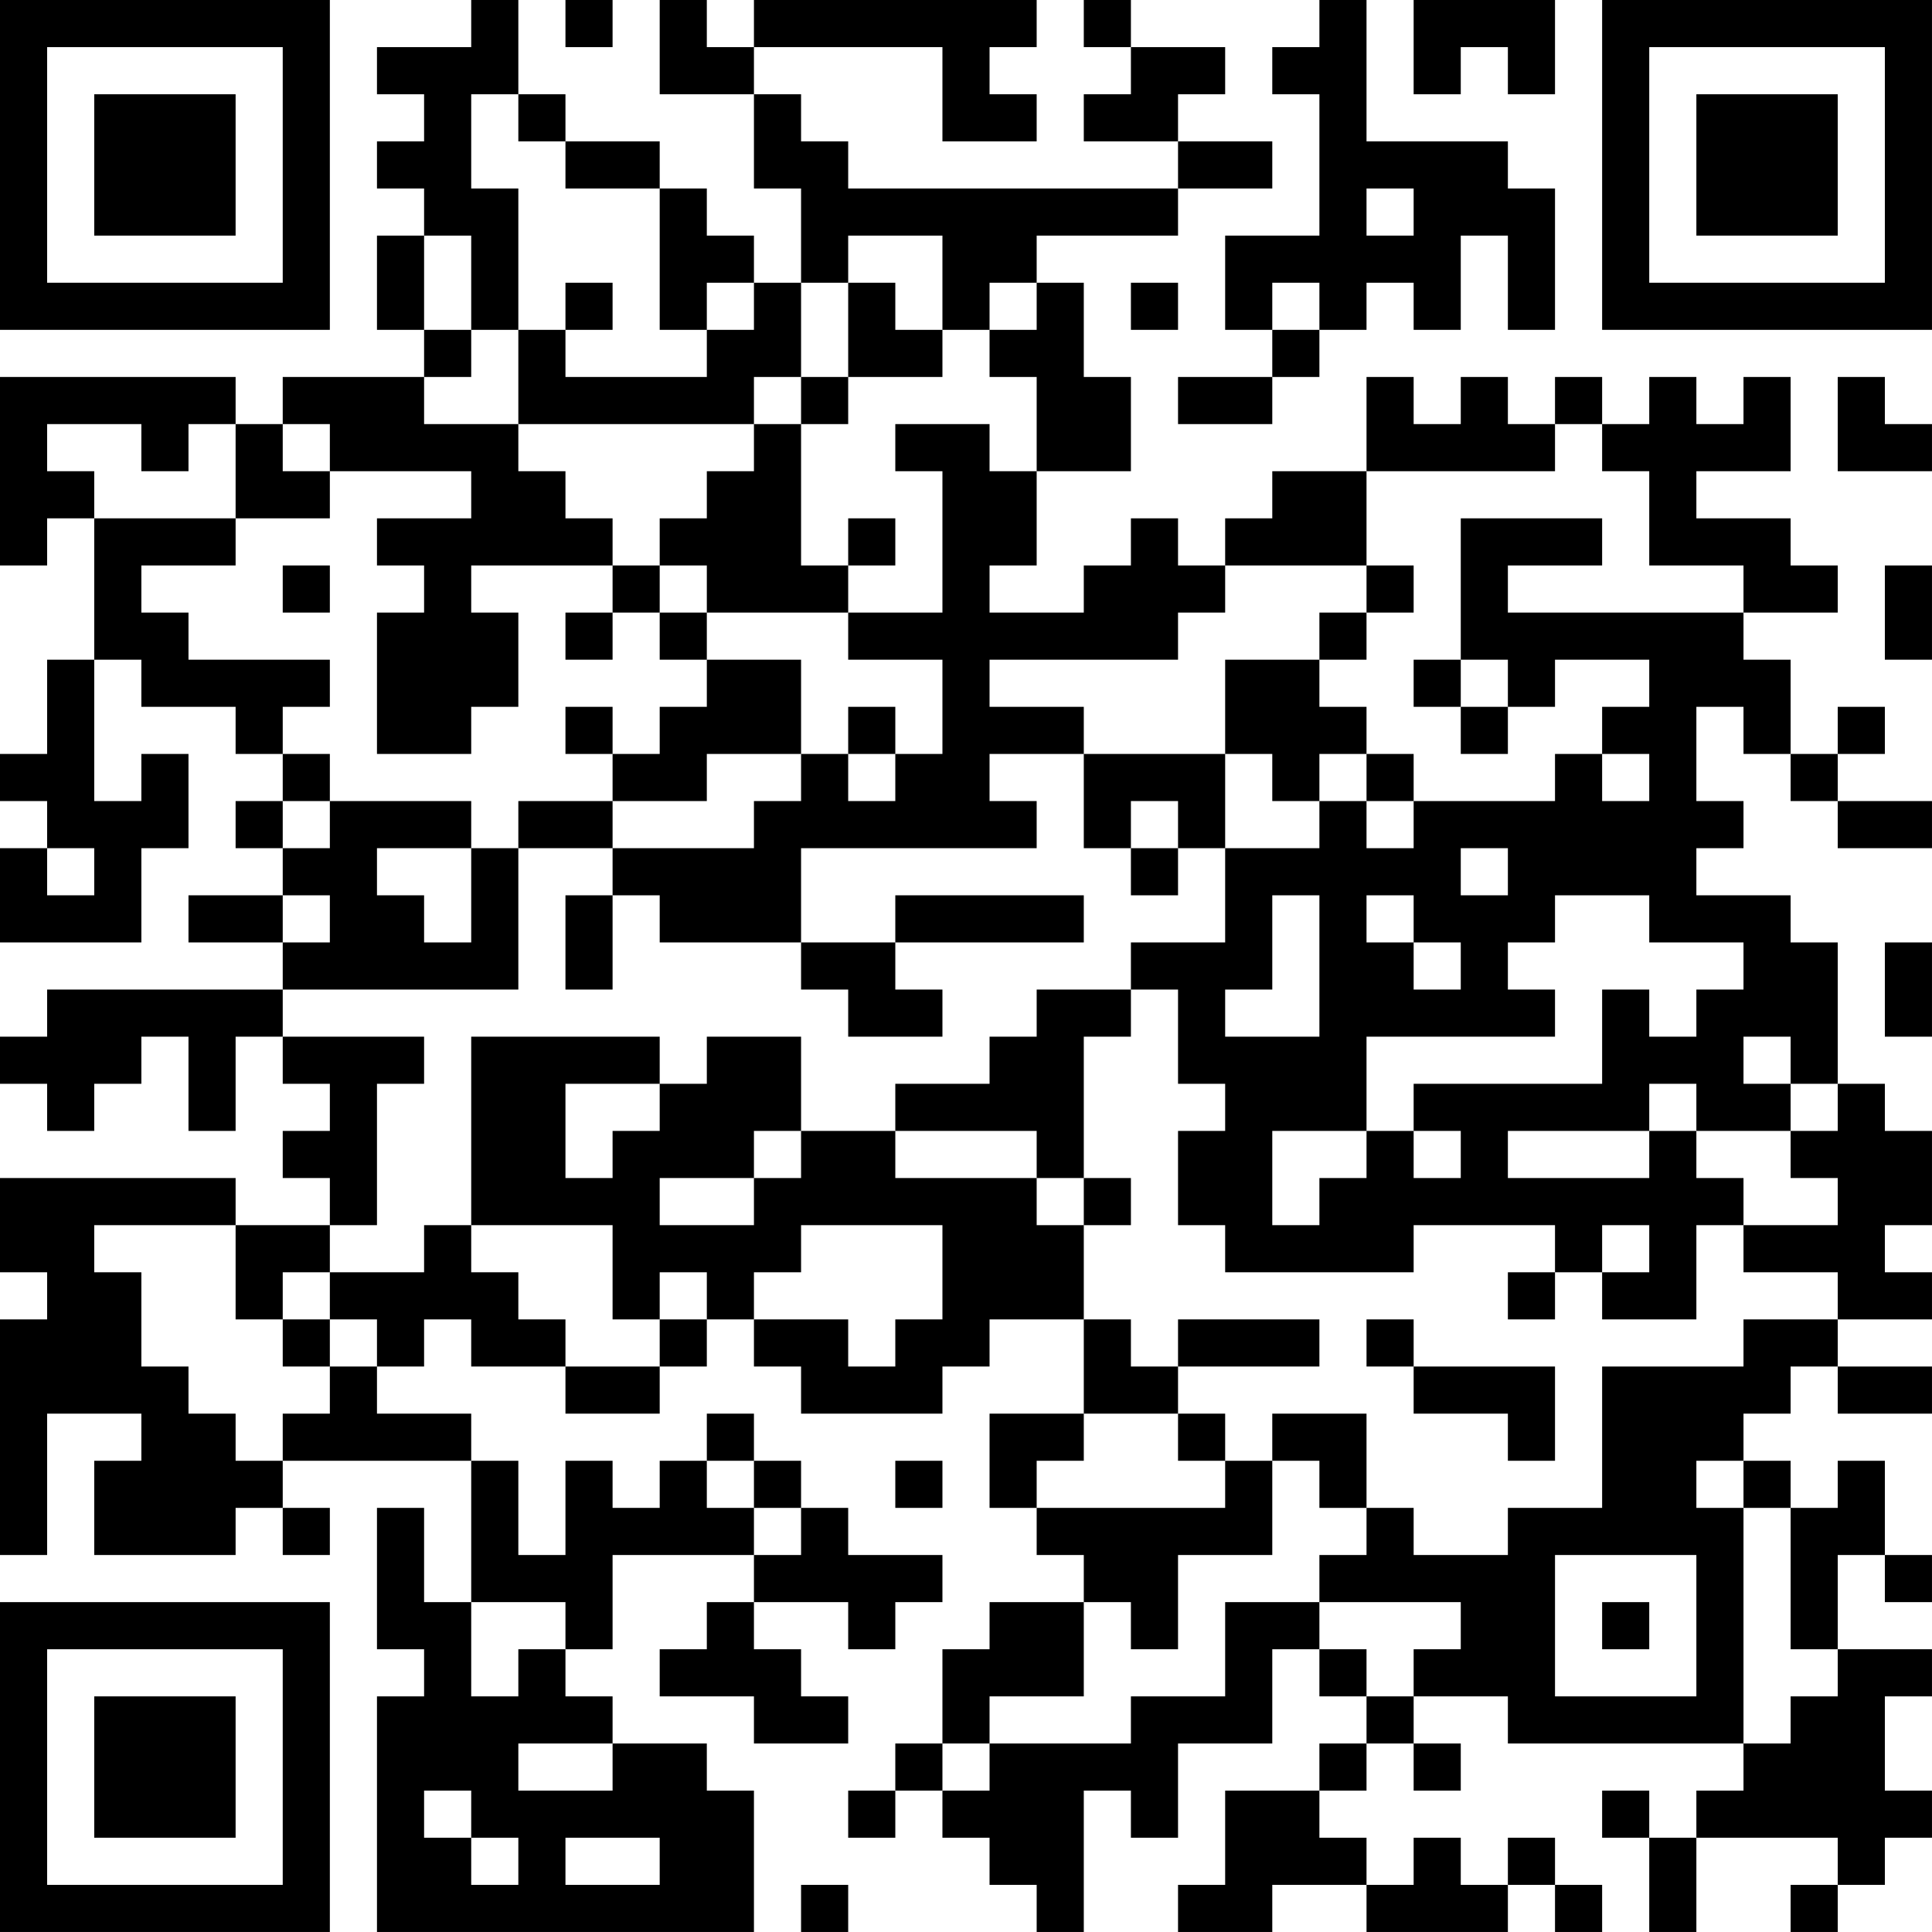 <?xml version="1.0" encoding="UTF-8"?>
<svg xmlns="http://www.w3.org/2000/svg" version="1.1" width="400" height="400" viewBox="0 0 400 400"><rect x="0" y="0" width="400" height="400" fill="#ffffff"/><g transform="scale(9.756)"><g transform="translate(0,0)"><path fill-rule="evenodd" d="M10 0L10 1L8 1L8 2L9 2L9 3L8 3L8 4L9 4L9 5L8 5L8 7L9 7L9 8L6 8L6 9L5 9L5 8L0 8L0 12L1 12L1 11L2 11L2 14L1 14L1 16L0 16L0 17L1 17L1 18L0 18L0 20L3 20L3 18L4 18L4 16L3 16L3 17L2 17L2 14L3 14L3 15L5 15L5 16L6 16L6 17L5 17L5 18L6 18L6 19L4 19L4 20L6 20L6 21L1 21L1 22L0 22L0 23L1 23L1 24L2 24L2 23L3 23L3 22L4 22L4 24L5 24L5 22L6 22L6 23L7 23L7 24L6 24L6 25L7 25L7 26L5 26L5 25L0 25L0 27L1 27L1 28L0 28L0 33L1 33L1 30L3 30L3 31L2 31L2 33L5 33L5 32L6 32L6 33L7 33L7 32L6 32L6 31L10 31L10 34L9 34L9 32L8 32L8 35L9 35L9 36L8 36L8 41L16 41L16 38L15 38L15 37L13 37L13 36L12 36L12 35L13 35L13 33L16 33L16 34L15 34L15 35L14 35L14 36L16 36L16 37L18 37L18 36L17 36L17 35L16 35L16 34L18 34L18 35L19 35L19 34L20 34L20 33L18 33L18 32L17 32L17 31L16 31L16 30L15 30L15 31L14 31L14 32L13 32L13 31L12 31L12 33L11 33L11 31L10 31L10 30L8 30L8 29L9 29L9 28L10 28L10 29L12 29L12 30L14 30L14 29L15 29L15 28L16 28L16 29L17 29L17 30L20 30L20 29L21 29L21 28L23 28L23 30L21 30L21 32L22 32L22 33L23 33L23 34L21 34L21 35L20 35L20 37L19 37L19 38L18 38L18 39L19 39L19 38L20 38L20 39L21 39L21 40L22 40L22 41L23 41L23 38L24 38L24 39L25 39L25 37L27 37L27 35L28 35L28 36L29 36L29 37L28 37L28 38L26 38L26 40L25 40L25 41L27 41L27 40L29 40L29 41L32 41L32 40L33 40L33 41L34 41L34 40L33 40L33 39L32 39L32 40L31 40L31 39L30 39L30 40L29 40L29 39L28 39L28 38L29 38L29 37L30 37L30 38L31 38L31 37L30 37L30 36L32 36L32 37L37 37L37 38L36 38L36 39L35 39L35 38L34 38L34 39L35 39L35 41L36 41L36 39L39 39L39 40L38 40L38 41L39 41L39 40L40 40L40 39L41 39L41 38L40 38L40 36L41 36L41 35L39 35L39 33L40 33L40 34L41 34L41 33L40 33L40 31L39 31L39 32L38 32L38 31L37 31L37 30L38 30L38 29L39 29L39 30L41 30L41 29L39 29L39 28L41 28L41 27L40 27L40 26L41 26L41 24L40 24L40 23L39 23L39 20L38 20L38 19L36 19L36 18L37 18L37 17L36 17L36 15L37 15L37 16L38 16L38 17L39 17L39 18L41 18L41 17L39 17L39 16L40 16L40 15L39 15L39 16L38 16L38 14L37 14L37 13L39 13L39 12L38 12L38 11L36 11L36 10L38 10L38 8L37 8L37 9L36 9L36 8L35 8L35 9L34 9L34 8L33 8L33 9L32 9L32 8L31 8L31 9L30 9L30 8L29 8L29 10L27 10L27 11L26 11L26 12L25 12L25 11L24 11L24 12L23 12L23 13L21 13L21 12L22 12L22 10L24 10L24 8L23 8L23 6L22 6L22 5L25 5L25 4L27 4L27 3L25 3L25 2L26 2L26 1L24 1L24 0L23 0L23 1L24 1L24 2L23 2L23 3L25 3L25 4L18 4L18 3L17 3L17 2L16 2L16 1L20 1L20 3L22 3L22 2L21 2L21 1L22 1L22 0L16 0L16 1L15 1L15 0L14 0L14 2L16 2L16 4L17 4L17 6L16 6L16 5L15 5L15 4L14 4L14 3L12 3L12 2L11 2L11 0ZM12 0L12 1L13 1L13 0ZM28 0L28 1L27 1L27 2L28 2L28 5L26 5L26 7L27 7L27 8L25 8L25 9L27 9L27 8L28 8L28 7L29 7L29 6L30 6L30 7L31 7L31 5L32 5L32 7L33 7L33 4L32 4L32 3L29 3L29 0ZM30 0L30 2L31 2L31 1L32 1L32 2L33 2L33 0ZM10 2L10 4L11 4L11 7L10 7L10 5L9 5L9 7L10 7L10 8L9 8L9 9L11 9L11 10L12 10L12 11L13 11L13 12L10 12L10 13L11 13L11 15L10 15L10 16L8 16L8 13L9 13L9 12L8 12L8 11L10 11L10 10L7 10L7 9L6 9L6 10L7 10L7 11L5 11L5 9L4 9L4 10L3 10L3 9L1 9L1 10L2 10L2 11L5 11L5 12L3 12L3 13L4 13L4 14L7 14L7 15L6 15L6 16L7 16L7 17L6 17L6 18L7 18L7 17L10 17L10 18L8 18L8 19L9 19L9 20L10 20L10 18L11 18L11 21L6 21L6 22L9 22L9 23L8 23L8 26L7 26L7 27L6 27L6 28L5 28L5 26L2 26L2 27L3 27L3 29L4 29L4 30L5 30L5 31L6 31L6 30L7 30L7 29L8 29L8 28L7 28L7 27L9 27L9 26L10 26L10 27L11 27L11 28L12 28L12 29L14 29L14 28L15 28L15 27L14 27L14 28L13 28L13 26L10 26L10 22L14 22L14 23L12 23L12 25L13 25L13 24L14 24L14 23L15 23L15 22L17 22L17 24L16 24L16 25L14 25L14 26L16 26L16 25L17 25L17 24L19 24L19 25L22 25L22 26L23 26L23 28L24 28L24 29L25 29L25 30L23 30L23 31L22 31L22 32L26 32L26 31L27 31L27 33L25 33L25 35L24 35L24 34L23 34L23 36L21 36L21 37L20 37L20 38L21 38L21 37L24 37L24 36L26 36L26 34L28 34L28 35L29 35L29 36L30 36L30 35L31 35L31 34L28 34L28 33L29 33L29 32L30 32L30 33L32 33L32 32L34 32L34 29L37 29L37 28L39 28L39 27L37 27L37 26L39 26L39 25L38 25L38 24L39 24L39 23L38 23L38 22L37 22L37 23L38 23L38 24L36 24L36 23L35 23L35 24L32 24L32 25L35 25L35 24L36 24L36 25L37 25L37 26L36 26L36 28L34 28L34 27L35 27L35 26L34 26L34 27L33 27L33 26L30 26L30 27L26 27L26 26L25 26L25 24L26 24L26 23L25 23L25 21L24 21L24 20L26 20L26 18L28 18L28 17L29 17L29 18L30 18L30 17L33 17L33 16L34 16L34 17L35 17L35 16L34 16L34 15L35 15L35 14L33 14L33 15L32 15L32 14L31 14L31 11L34 11L34 12L32 12L32 13L37 13L37 12L35 12L35 10L34 10L34 9L33 9L33 10L29 10L29 12L26 12L26 13L25 13L25 14L21 14L21 15L23 15L23 16L21 16L21 17L22 17L22 18L17 18L17 20L14 20L14 19L13 19L13 18L16 18L16 17L17 17L17 16L18 16L18 17L19 17L19 16L20 16L20 14L18 14L18 13L20 13L20 10L19 10L19 9L21 9L21 10L22 10L22 8L21 8L21 7L22 7L22 6L21 6L21 7L20 7L20 5L18 5L18 6L17 6L17 8L16 8L16 9L11 9L11 7L12 7L12 8L15 8L15 7L16 7L16 6L15 6L15 7L14 7L14 4L12 4L12 3L11 3L11 2ZM29 4L29 5L30 5L30 4ZM12 6L12 7L13 7L13 6ZM18 6L18 8L17 8L17 9L16 9L16 10L15 10L15 11L14 11L14 12L13 12L13 13L12 13L12 14L13 14L13 13L14 13L14 14L15 14L15 15L14 15L14 16L13 16L13 15L12 15L12 16L13 16L13 17L11 17L11 18L13 18L13 17L15 17L15 16L17 16L17 14L15 14L15 13L18 13L18 12L19 12L19 11L18 11L18 12L17 12L17 9L18 9L18 8L20 8L20 7L19 7L19 6ZM24 6L24 7L25 7L25 6ZM27 6L27 7L28 7L28 6ZM39 8L39 10L41 10L41 9L40 9L40 8ZM6 12L6 13L7 13L7 12ZM14 12L14 13L15 13L15 12ZM29 12L29 13L28 13L28 14L26 14L26 16L23 16L23 18L24 18L24 19L25 19L25 18L26 18L26 16L27 16L27 17L28 17L28 16L29 16L29 17L30 17L30 16L29 16L29 15L28 15L28 14L29 14L29 13L30 13L30 12ZM40 12L40 14L41 14L41 12ZM30 14L30 15L31 15L31 16L32 16L32 15L31 15L31 14ZM18 15L18 16L19 16L19 15ZM24 17L24 18L25 18L25 17ZM1 18L1 19L2 19L2 18ZM31 18L31 19L32 19L32 18ZM6 19L6 20L7 20L7 19ZM12 19L12 21L13 21L13 19ZM19 19L19 20L17 20L17 21L18 21L18 22L20 22L20 21L19 21L19 20L23 20L23 19ZM27 19L27 21L26 21L26 22L28 22L28 19ZM29 19L29 20L30 20L30 21L31 21L31 20L30 20L30 19ZM33 19L33 20L32 20L32 21L33 21L33 22L29 22L29 24L27 24L27 26L28 26L28 25L29 25L29 24L30 24L30 25L31 25L31 24L30 24L30 23L34 23L34 21L35 21L35 22L36 22L36 21L37 21L37 20L35 20L35 19ZM40 20L40 22L41 22L41 20ZM22 21L22 22L21 22L21 23L19 23L19 24L22 24L22 25L23 25L23 26L24 26L24 25L23 25L23 22L24 22L24 21ZM17 26L17 27L16 27L16 28L18 28L18 29L19 29L19 28L20 28L20 26ZM32 27L32 28L33 28L33 27ZM6 28L6 29L7 29L7 28ZM25 28L25 29L28 29L28 28ZM29 28L29 29L30 29L30 30L32 30L32 31L33 31L33 29L30 29L30 28ZM25 30L25 31L26 31L26 30ZM27 30L27 31L28 31L28 32L29 32L29 30ZM15 31L15 32L16 32L16 33L17 33L17 32L16 32L16 31ZM19 31L19 32L20 32L20 31ZM36 31L36 32L37 32L37 37L38 37L38 36L39 36L39 35L38 35L38 32L37 32L37 31ZM33 33L33 36L36 36L36 33ZM10 34L10 36L11 36L11 35L12 35L12 34ZM34 34L34 35L35 35L35 34ZM11 37L11 38L13 38L13 37ZM9 38L9 39L10 39L10 40L11 40L11 39L10 39L10 38ZM12 39L12 40L14 40L14 39ZM17 40L17 41L18 41L18 40ZM0 0L0 7L7 7L7 0ZM1 1L1 6L6 6L6 1ZM2 2L2 5L5 5L5 2ZM34 0L34 7L41 7L41 0ZM35 1L35 6L40 6L40 1ZM36 2L36 5L39 5L39 2ZM0 34L0 41L7 41L7 34ZM1 35L1 40L6 40L6 35ZM2 36L2 39L5 39L5 36Z" fill="#000000"/></g></g></svg>
